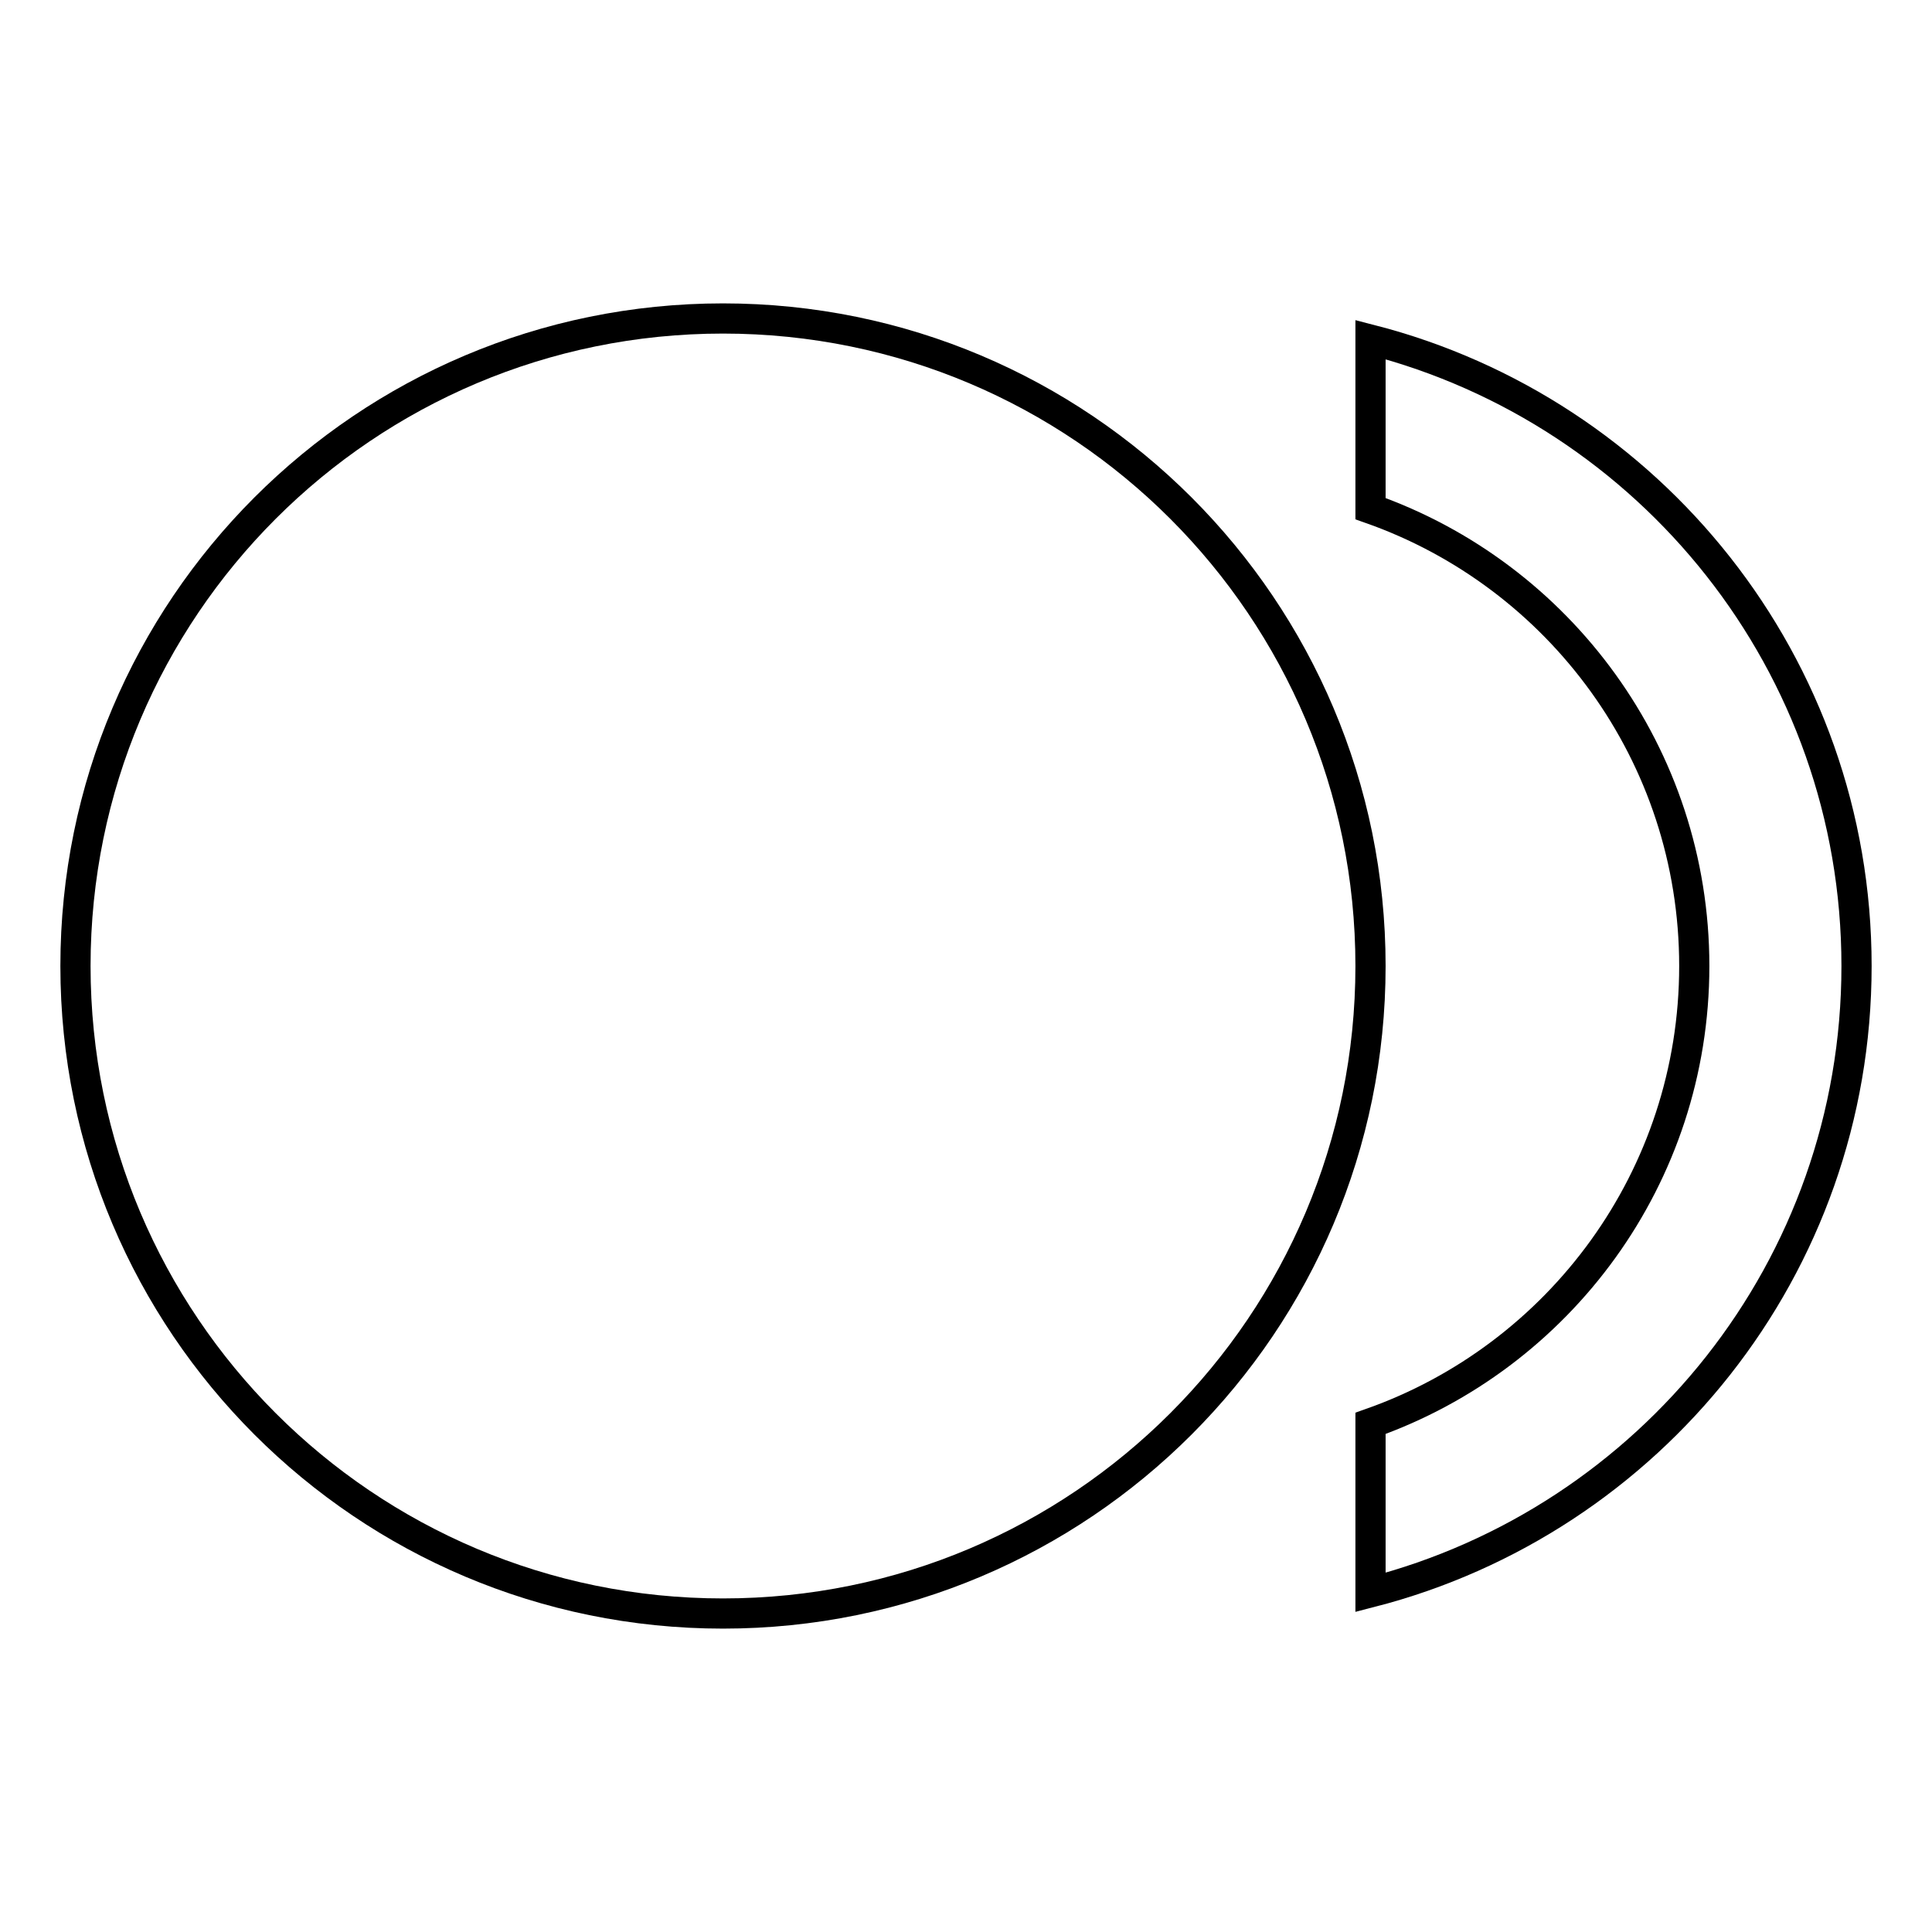 <?xml version="1.0" encoding="utf-8"?>
<!-- Svg Vector Icons : http://www.onlinewebfonts.com/icon -->
<!DOCTYPE svg PUBLIC "-//W3C//DTD SVG 1.1//EN" "http://www.w3.org/Graphics/SVG/1.1/DTD/svg11.dtd">
<svg version="1.1" xmlns="http://www.w3.org/2000/svg" xmlns:xlink="http://www.w3.org/1999/xlink" x="0px" y="0px" viewBox="0 0 256 256" enable-background="new 0 0 256 256" xml:space="preserve">
<g> <path stroke-width="4" fill-opacity="0" stroke="#000000"  d="M10,128c0,47.4,38.4,85.8,85.8,85.8s85.8-38.4,85.8-85.8c0-47.4-38.4-85.8-85.8-85.8S10,80.6,10,128L10,128 z"/> <path stroke-width="4" fill-opacity="0" stroke="#000000"  d="M181.6,45v22.4c25,8.8,42.9,32.6,42.9,60.6s-17.9,51.8-42.9,60.6V211c37-9.5,64.4-43,64.4-83 S218.6,54.5,181.6,45z"/></g>
</svg>